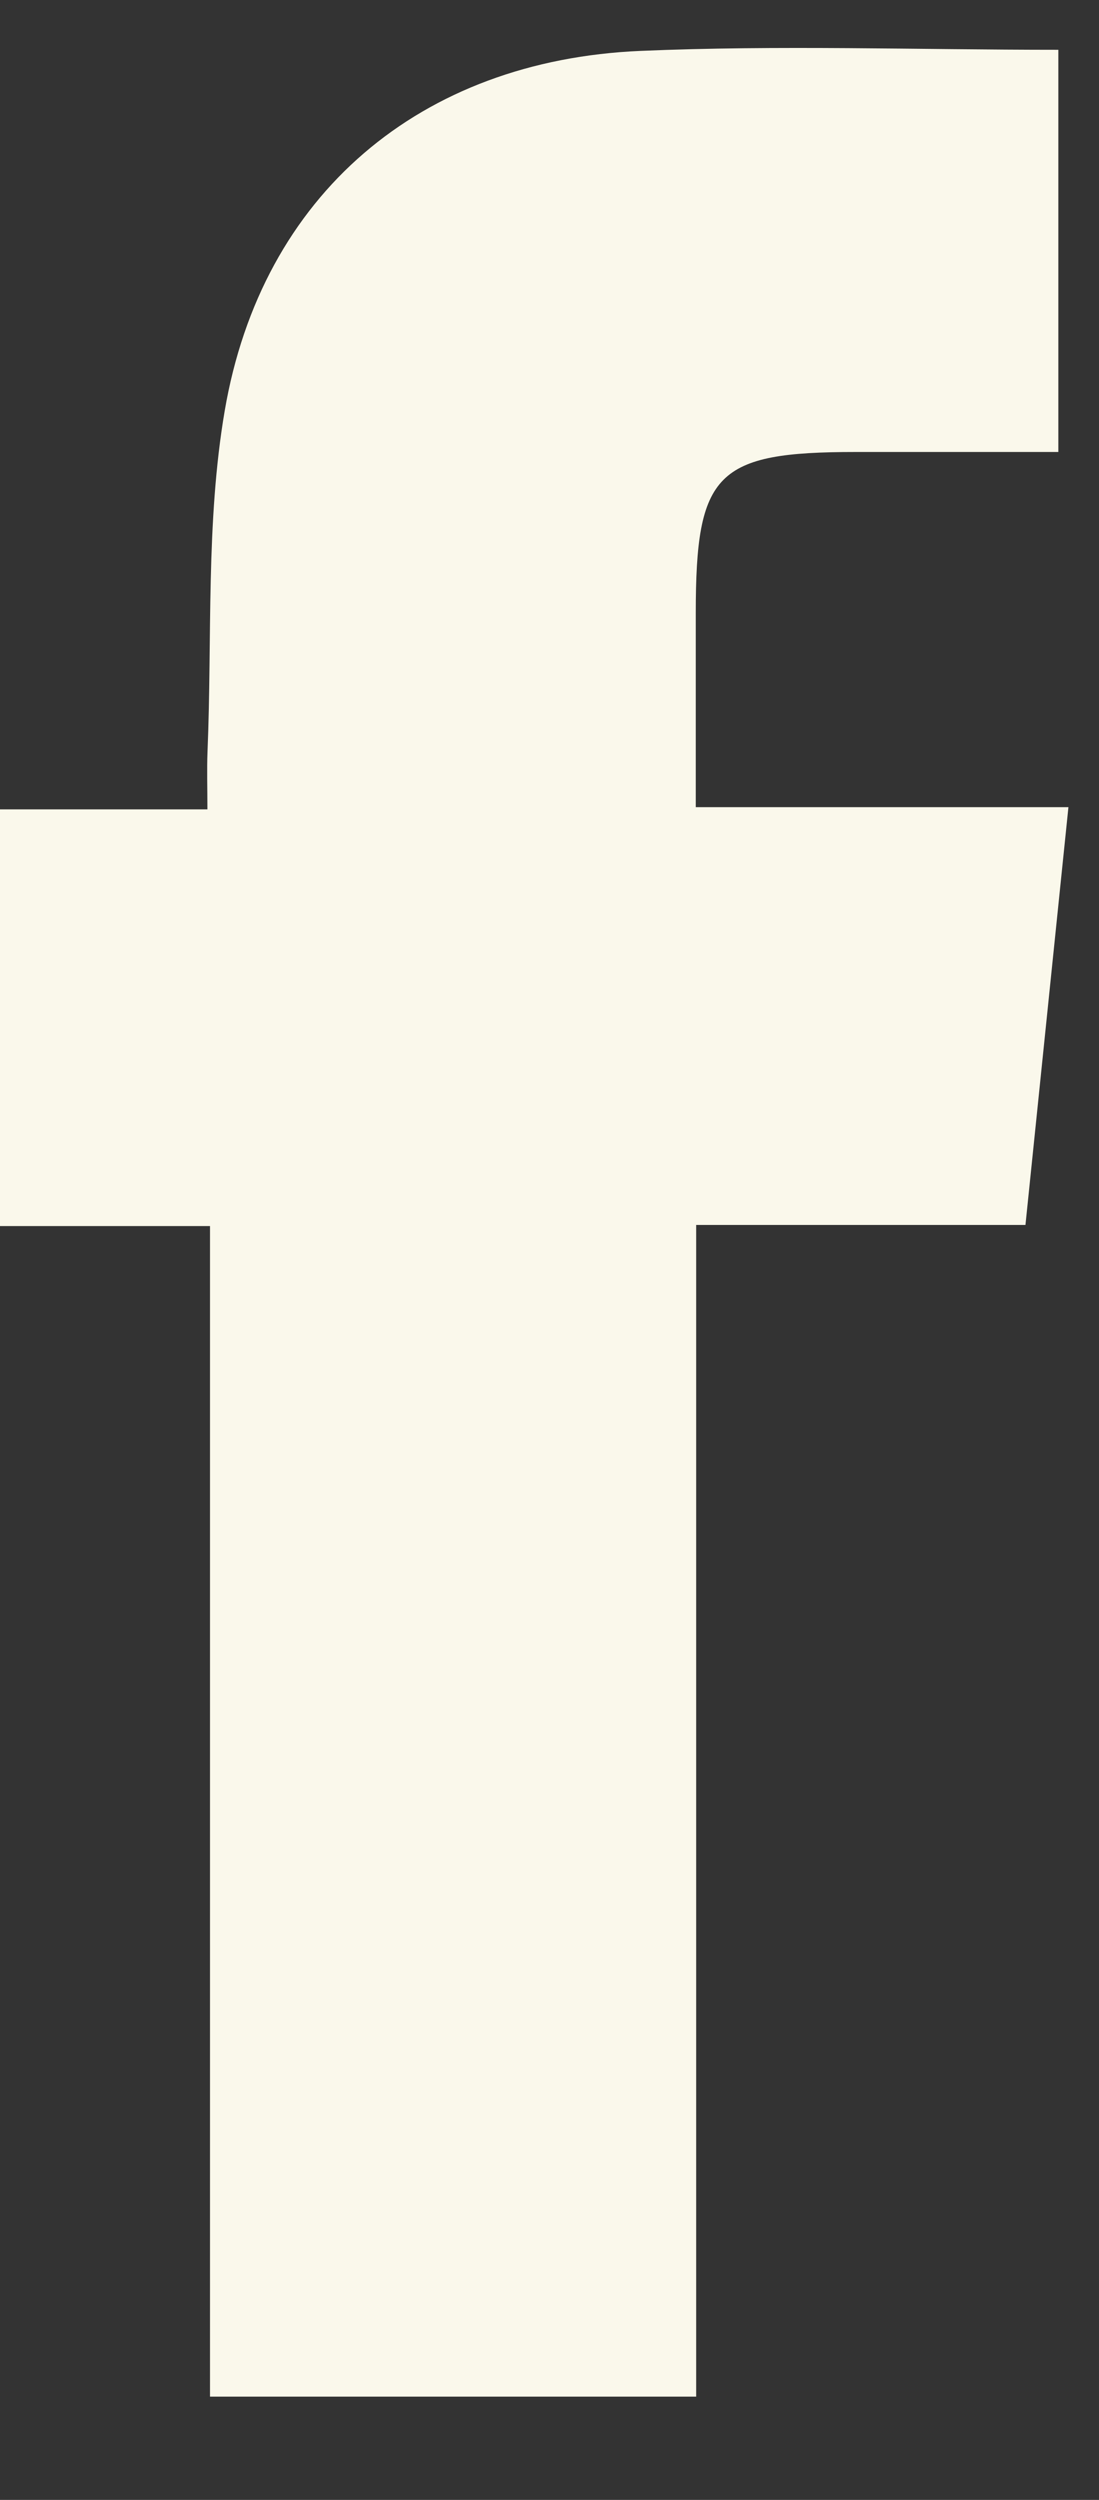 <svg width="11" height="25" viewBox="0 0 11 25" fill="none" xmlns="http://www.w3.org/2000/svg">
<rect x="0" y="0" width="11" height="25" fill="#333333" stroke="none"/>
<g id="Frame" clip-path="url(#clip0_3469_8059)">
<path id="Vector" d="M10.263 12.25H6.968V23.967H2.102V12.261H-0.215V8.094H2.076C2.076 7.874 2.07 7.695 2.077 7.517C2.124 6.379 2.059 5.222 2.249 4.109C2.619 1.943 4.209 0.603 6.411 0.509C7.791 0.45 9.175 0.498 10.593 0.498V4.52C9.924 4.52 9.244 4.52 8.566 4.52C7.169 4.52 6.964 4.726 6.964 6.131C6.964 6.757 6.964 7.384 6.964 8.072H10.694C10.548 9.49 10.409 10.842 10.264 12.249L10.263 12.25Z" fill="#FAF8EB"/>
</g>
<defs>
<clipPath id="clip0_3469_8059">
<rect width="11" height="25" fill="white"/>
</clipPath>
</defs>
</svg>
